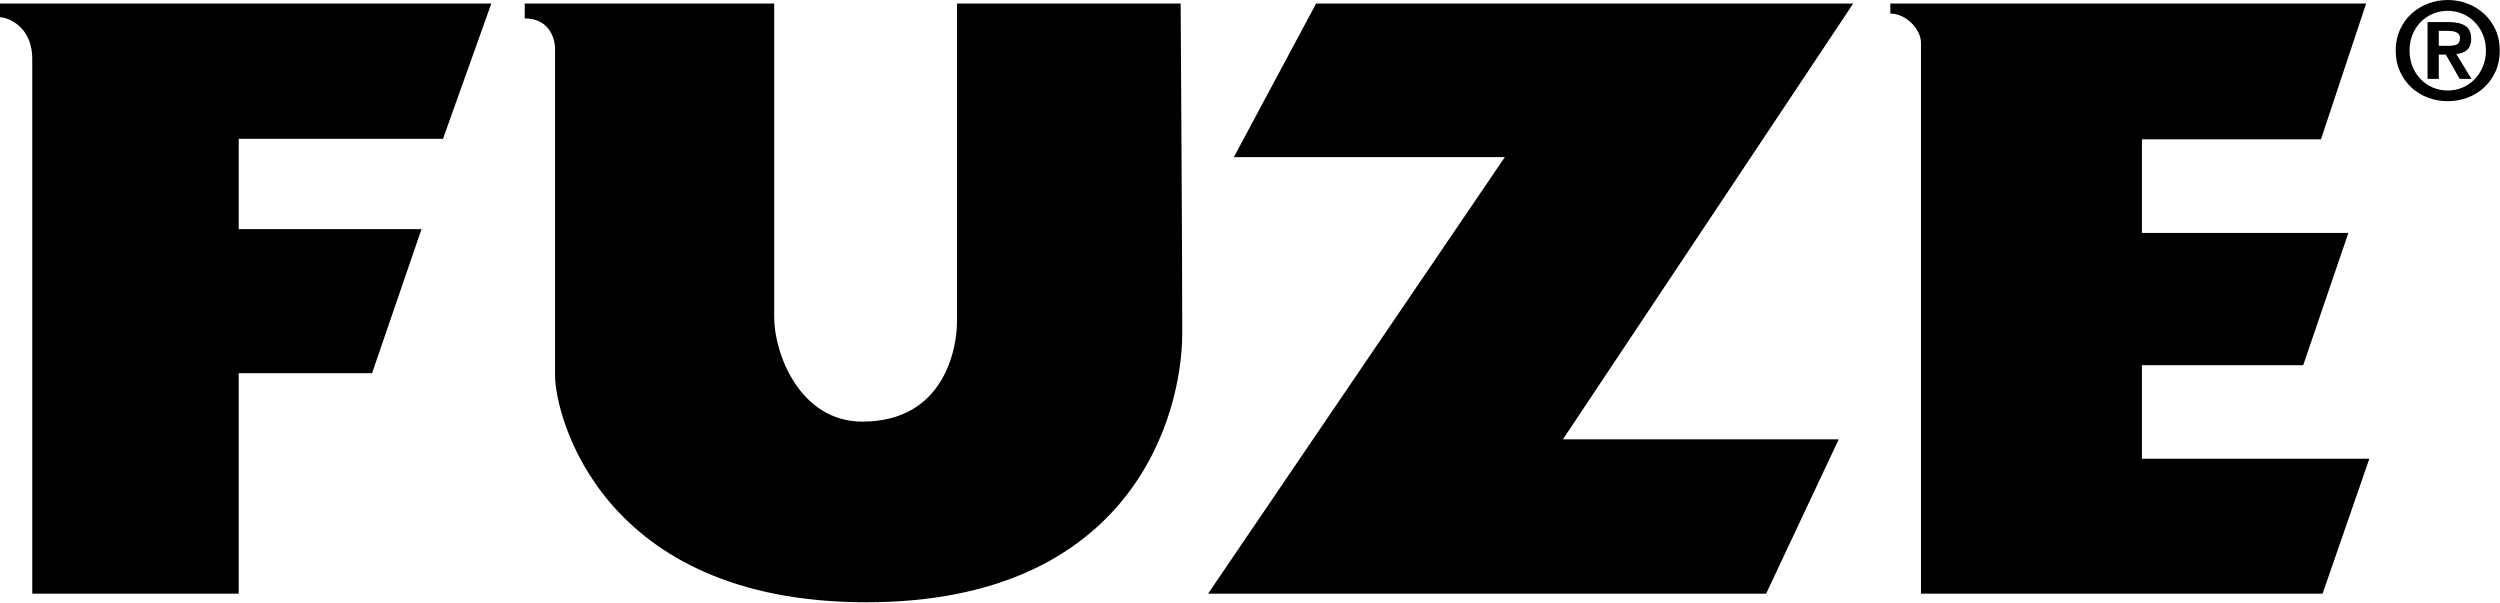 <svg xmlns="http://www.w3.org/2000/svg" width="775" height="187" viewBox="0 0 775 187">
    <path fill="#000" d="M137.333 43.036H74v28h56.667l-15.333 44.666H74v68.334H10V18.327c0-10.75-8.25-13-10-13V1.089h152.313l-14.98 41.947zM366.001 1.089h-69.334v98.614c0 8.667-4.167 30.999-29.333 30.999-19.333 0-27.333-20.998-27.333-32.332V1.089h-77.334v4.614c8 0 9.401 6.864 9.401 9.288v101.475c0 11.957 13.932 70.236 96.432 70.236s98-58 98-83.5-.499-102.113-.499-102.113zm208.499 0H408l-25.5 47.613h84l-92 135.334h173l22.5-47.834h-85.5l90-135.113zm159 0H586v3.113c5 0 9.5 5 9.5 9v170.834H720l14.5-41.834H664v-29h50l14-41h-64v-29h55.5l14-42.113zm10.495 8.109c.882-1.932 2.064-3.576 3.548-4.935 1.484-1.358 3.199-2.407 5.146-3.15C754.634.372 756.671 0 758.799 0s4.165.372 6.112 1.113c1.945.743 3.66 1.792 5.144 3.15 1.485 1.359 2.667 3.003 3.55 4.935.882 1.933 1.322 4.089 1.322 6.468 0 2.409-.44 4.578-1.322 6.51-.883 1.932-2.065 3.585-3.55 4.957-1.484 1.372-3.199 2.421-5.144 3.149-1.947.728-3.984 1.092-6.112 1.092s-4.165-.364-6.11-1.092c-1.947-.728-3.662-1.777-5.146-3.149s-2.666-3.025-3.548-4.957c-.882-1.932-1.324-4.101-1.324-6.51 0-2.379.442-4.535 1.324-6.468zm3.884 11.424c.616 1.512 1.456 2.822 2.521 3.927 1.063 1.107 2.316 1.968 3.759 2.584 1.441.616 2.988.923 4.64.923 1.624 0 3.158-.307 4.6-.923 1.441-.616 2.694-1.477 3.759-2.584 1.063-1.105 1.911-2.415 2.541-3.927.63-1.511.944-3.163.944-4.956 0-1.791-.314-3.436-.944-4.935-.63-1.497-1.478-2.793-2.541-3.885-1.065-1.092-2.318-1.945-3.759-2.562-1.442-.615-2.976-.923-4.6-.923-1.652 0-3.199.308-4.64.923-1.443.617-2.696 1.47-3.759 2.562-1.065 1.092-1.905 2.388-2.521 3.885-.616 1.499-.923 3.144-.923 4.935 0 1.793.307 3.445.923 4.956zm11.298-13.776c2.212 0 3.913.393 5.104 1.176 1.189.784 1.785 2.129 1.785 4.032 0 .813-.12 1.506-.357 2.079-.239.575-.568 1.044-.988 1.407-.42.364-.91.645-1.469.841-.561.195-1.163.321-1.806.377l4.704 7.687h-3.654l-4.285-7.519h-2.183v7.519h-3.486V6.846h6.635zm-.042 7.35c1.008 0 1.834-.14 2.479-.419.643-.28.966-.952.966-2.017 0-.476-.113-.854-.336-1.134-.225-.279-.512-.496-.862-.651-.35-.153-.742-.258-1.175-.315-.435-.055-.848-.084-1.24-.084h-2.939v4.62h3.107z" fill-rule="evenodd"/>
</svg>
